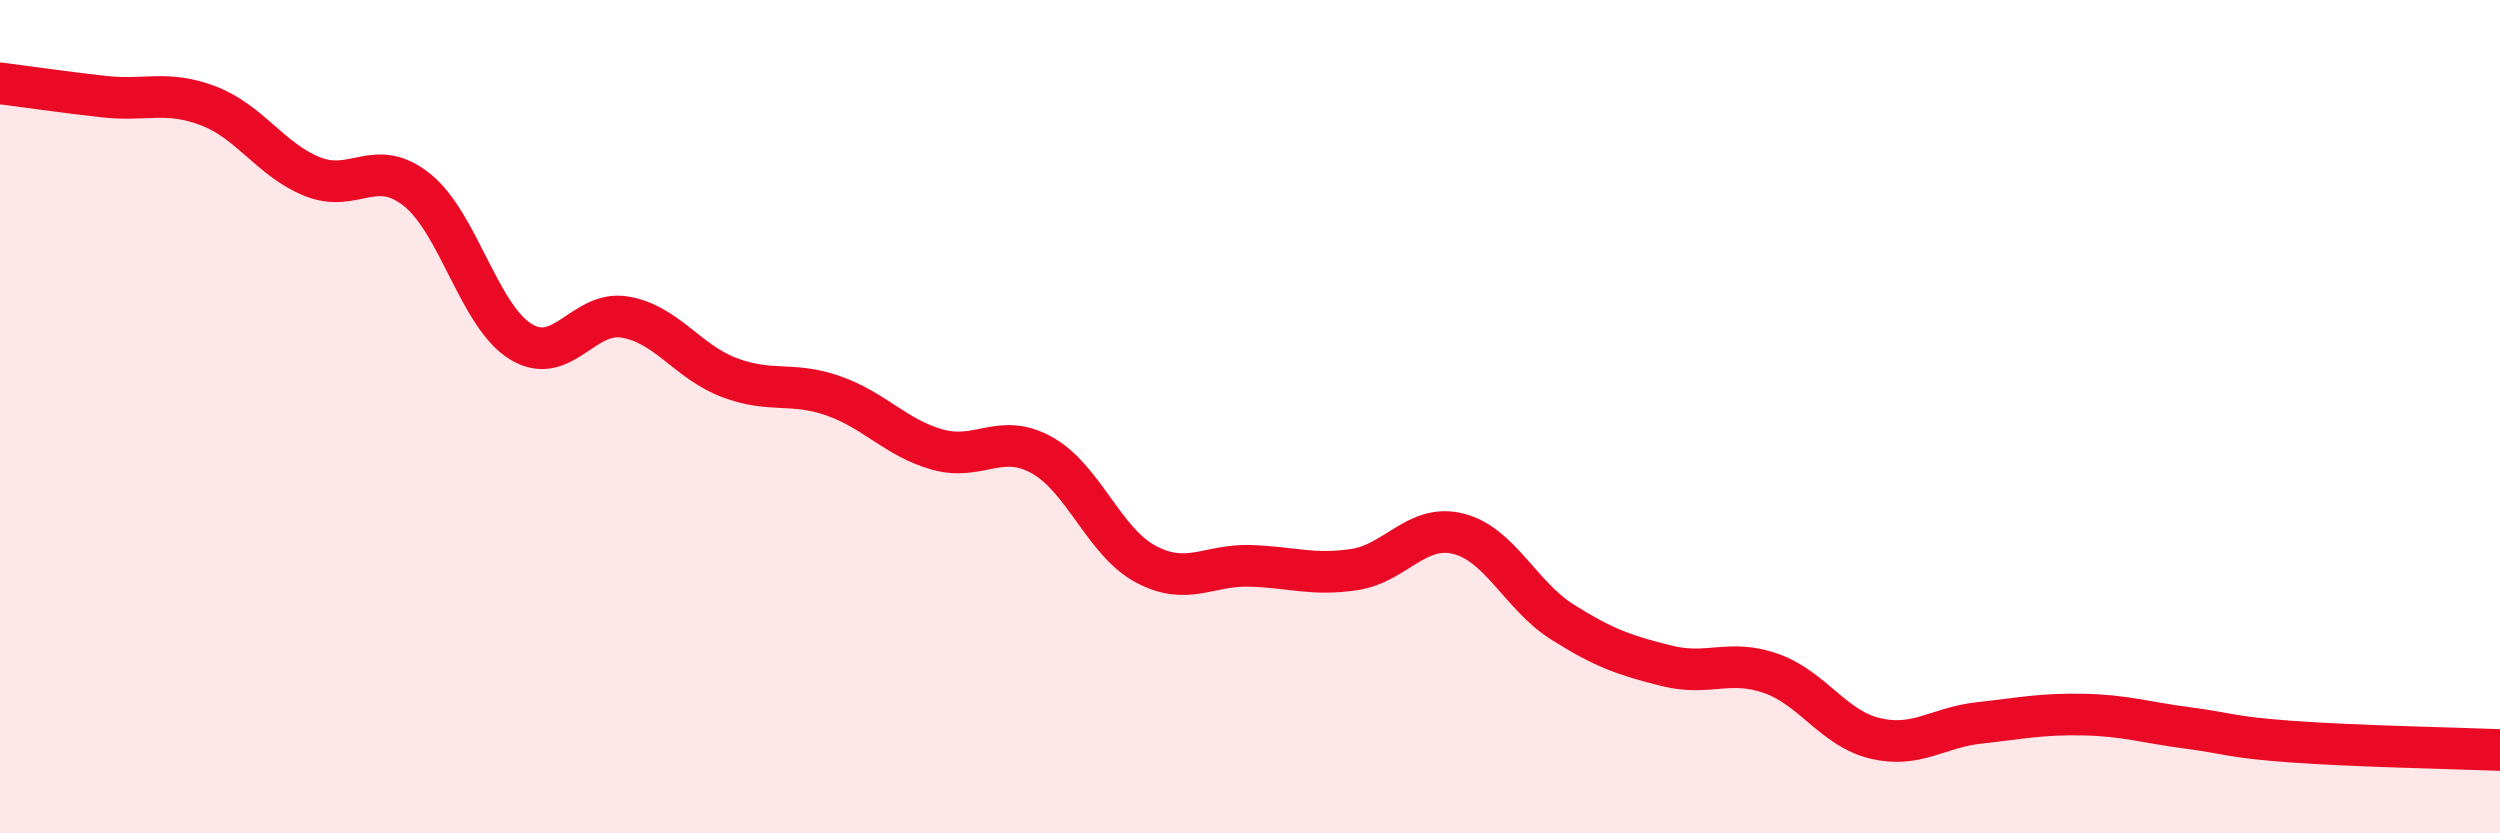 
    <svg width="60" height="20" viewBox="0 0 60 20" xmlns="http://www.w3.org/2000/svg">
      <path
        d="M 0,2 C 0.5,2.06 1.5,2.21 2.5,2.32 C 3.5,2.43 4,2.16 5,2.54 C 6,2.92 6.5,3.84 7.5,4.24 C 8.5,4.64 9,3.76 10,4.55 C 11,5.34 11.5,7.59 12.5,8.2 C 13.5,8.81 14,7.44 15,7.61 C 16,7.78 16.5,8.68 17.5,9.06 C 18.5,9.44 19,9.15 20,9.5 C 21,9.85 21.5,10.51 22.5,10.79 C 23.5,11.07 24,10.37 25,10.92 C 26,11.47 26.5,13.01 27.5,13.54 C 28.5,14.07 29,13.55 30,13.58 C 31,13.61 31.5,13.82 32.5,13.67 C 33.5,13.52 34,12.56 35,12.81 C 36,13.06 36.5,14.3 37.5,14.93 C 38.5,15.56 39,15.73 40,15.98 C 41,16.23 41.5,15.81 42.5,16.16 C 43.5,16.51 44,17.48 45,17.72 C 46,17.96 46.5,17.46 47.5,17.35 C 48.5,17.24 49,17.13 50,17.15 C 51,17.17 51.5,17.34 52.5,17.47 C 53.5,17.6 53.5,17.69 55,17.8 C 56.5,17.91 59,17.96 60,18L60 20L0 20Z"
        fill="#EB0A25"
        opacity="0.1"
        stroke-linecap="round"
        stroke-linejoin="round"
      />
      <path
        d="M 0,2 C 0.5,2.06 1.5,2.21 2.5,2.32 C 3.5,2.43 4,2.16 5,2.54 C 6,2.92 6.5,3.84 7.5,4.24 C 8.5,4.64 9,3.76 10,4.55 C 11,5.34 11.5,7.59 12.5,8.2 C 13.5,8.81 14,7.44 15,7.61 C 16,7.78 16.5,8.68 17.5,9.06 C 18.5,9.44 19,9.15 20,9.5 C 21,9.85 21.5,10.51 22.5,10.79 C 23.5,11.07 24,10.37 25,10.92 C 26,11.47 26.5,13.01 27.5,13.54 C 28.5,14.07 29,13.55 30,13.58 C 31,13.61 31.5,13.82 32.5,13.67 C 33.5,13.52 34,12.56 35,12.81 C 36,13.06 36.5,14.3 37.5,14.93 C 38.5,15.56 39,15.73 40,15.98 C 41,16.23 41.5,15.81 42.5,16.16 C 43.5,16.51 44,17.48 45,17.72 C 46,17.96 46.5,17.46 47.5,17.35 C 48.5,17.24 49,17.13 50,17.15 C 51,17.17 51.5,17.34 52.5,17.47 C 53.5,17.6 53.5,17.69 55,17.8 C 56.5,17.91 59,17.96 60,18"
        stroke="#EB0A25"
        stroke-width="1"
        fill="none"
        stroke-linecap="round"
        stroke-linejoin="round"
      />
    </svg>
  